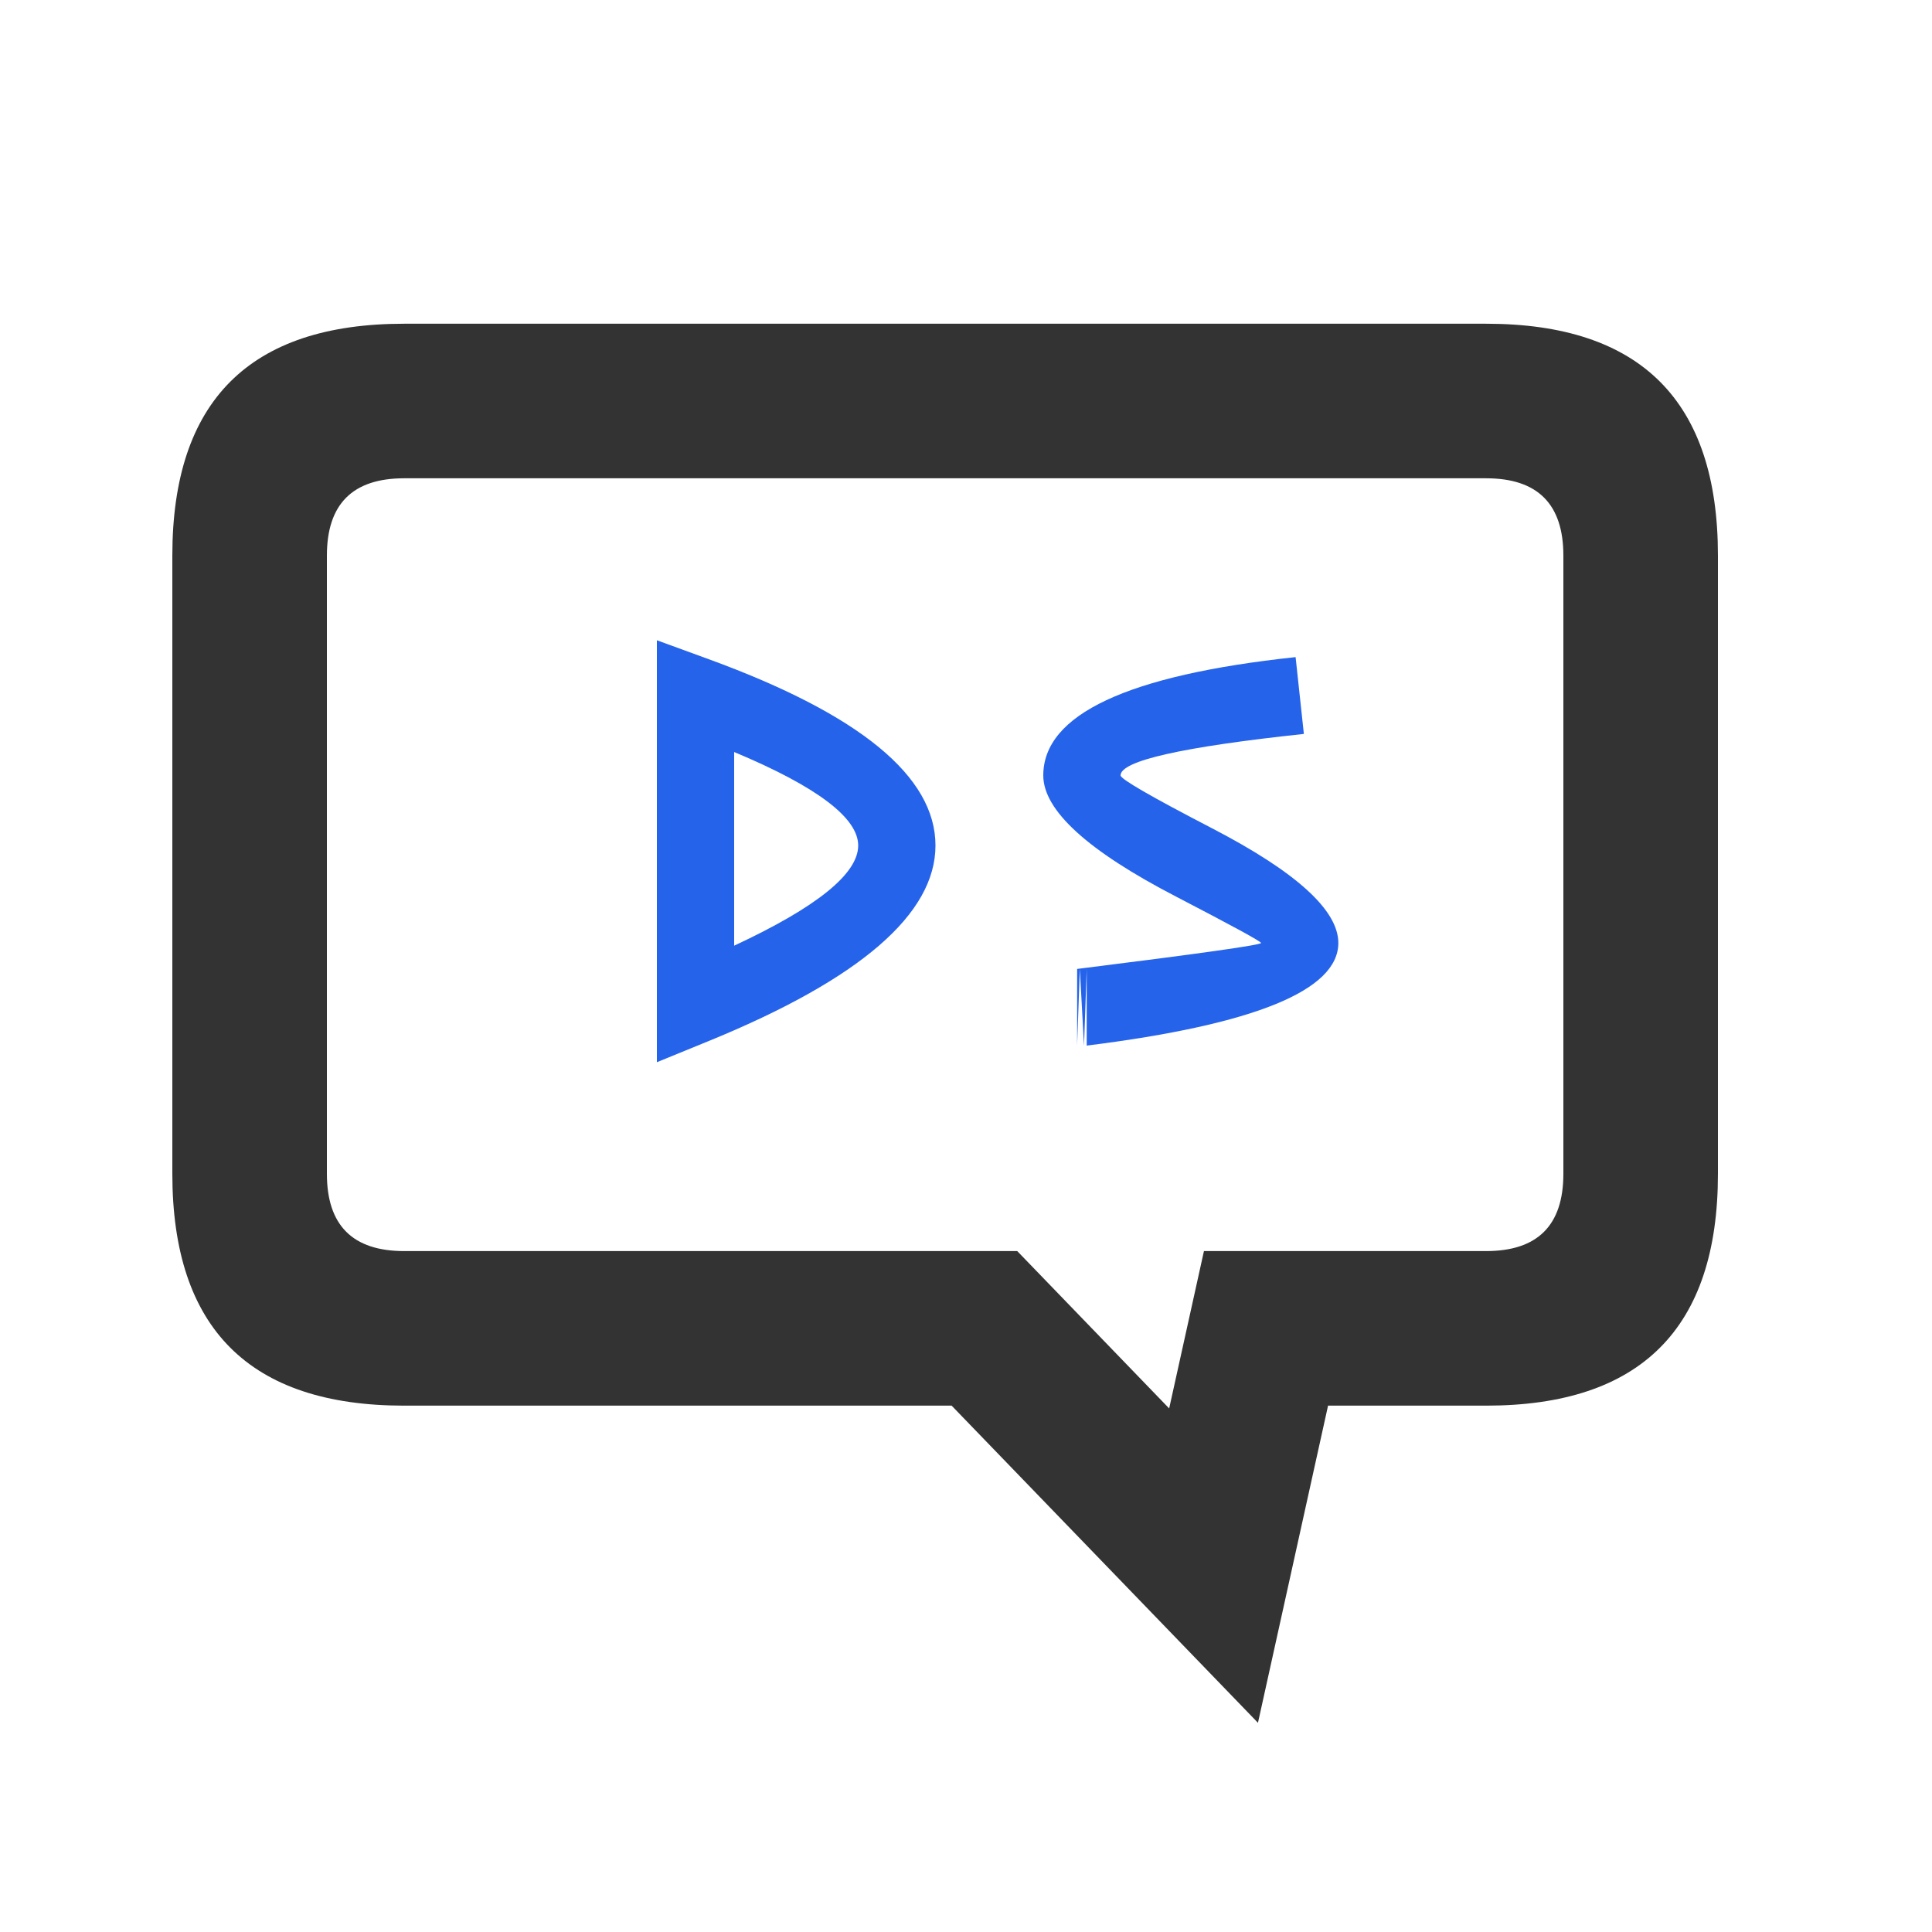 <svg width="25" height="25" viewBox="0 0 25 25" shape-rendering="geometricPrecision" xmlns="http://www.w3.org/2000/svg" xmlns:xlink="http://www.w3.org/1999/xlink"><g id="frame-Pdgs-h"><g><g><path d="M19 2.5C19 0.833 18.167 0 16.5 0L2.5 0C0.833 0 0 0.833 0 2.5L0 10.5C0 12.167 0.833 13 2.5 13L9.796 13L13.261 16.587L14.053 13L16.5 13C18.167 13 19 12.167 19 10.5L19 2.5ZM1 2.5C1 1.5 1.5 1 2.5 1L16.5 1C17.5 1 18 1.5 18 2.5L18 10.5C18 11.5 17.5 12 16.5 12L13.25 12L12.686 14.553L10.221 12L2.5 12C1.5 12 1 11.5 1 10.5L1 2.5Z" shape-rendering="geometricPrecision" fill="#333333" style="fill-rule:evenodd" transform="matrix(1 0 0 1 2.73 4.689)"></path> <path d="M16.5 13.5Q19.5 13.5 19.5 10.5L19.5 2.5Q19.5 -0.5 16.5 -0.5L2.5 -0.5Q-0.5 -0.5 -0.5 2.5L-0.5 10.5Q-0.5 13.5 2.5 13.5L9.584 13.5L13.548 17.604L14.455 13.5L16.5 13.5ZM12.973 15.57L12.973 15.57L13.652 12.5L12.973 15.57ZM2.5 11.5Q1.5 11.5 1.5 10.5L1.5 2.5Q1.5 1.5 2.5 1.5L16.5 1.5Q17.5 1.5 17.5 2.5L17.5 10.5Q17.5 11.5 16.5 11.5L12.849 11.5L12.399 13.536L10.433 11.5L2.5 11.5Z" stroke-dasharray="" stroke-linecap="butt" stroke-linejoin="miter" stroke-width="1" shape-rendering="geometricPrecision" fill="#333333" transform="matrix(1 0 0 1 2.73 4.689)" fill-rule="evenodd"></path> </g></g> <path d="M0.5 1.034Q0.5 0.751 2.872 0.497L2.765 -0.497Q-0.5 -0.148 -0.5 1.034Q-0.5 1.712 1.22 2.603Q2.318 3.173 2.318 3.202Q2.318 3.241 -0.062 3.538L-0.062 4.53L-0.027 3.535L0.027 4.534L0.062 3.538L0.062 4.53Q3.318 4.123 3.318 3.202Q3.318 2.565 1.68 1.716Q0.5 1.104 0.5 1.034Z" stroke-dasharray="" stroke-linecap="butt" stroke-linejoin="miter" stroke-width="1" shape-rendering="geometricPrecision" fill="#2563EB" transform="matrix(1 0 0 1 14 9)" fill-rule="evenodd"></path>  <path d="M-0.5 -0.715L-0.5 0L-0.5 4.745L0.19 4.463Q3.105 3.267 3.105 1.941Q3.105 0.601 0.171 -0.47L0.171 -0.47L-0.5 -0.715ZM0.5 3.237Q2.105 2.489 2.105 1.941Q2.105 1.403 0.5 0.731L0.5 3.237Z" stroke-dasharray="" stroke-linecap="butt" stroke-linejoin="miter" stroke-width="1" shape-rendering="geometricPrecision" fill="#2563EB" transform="matrix(1 0 0 1 9 9)" fill-rule="evenodd"></path> </g></svg>